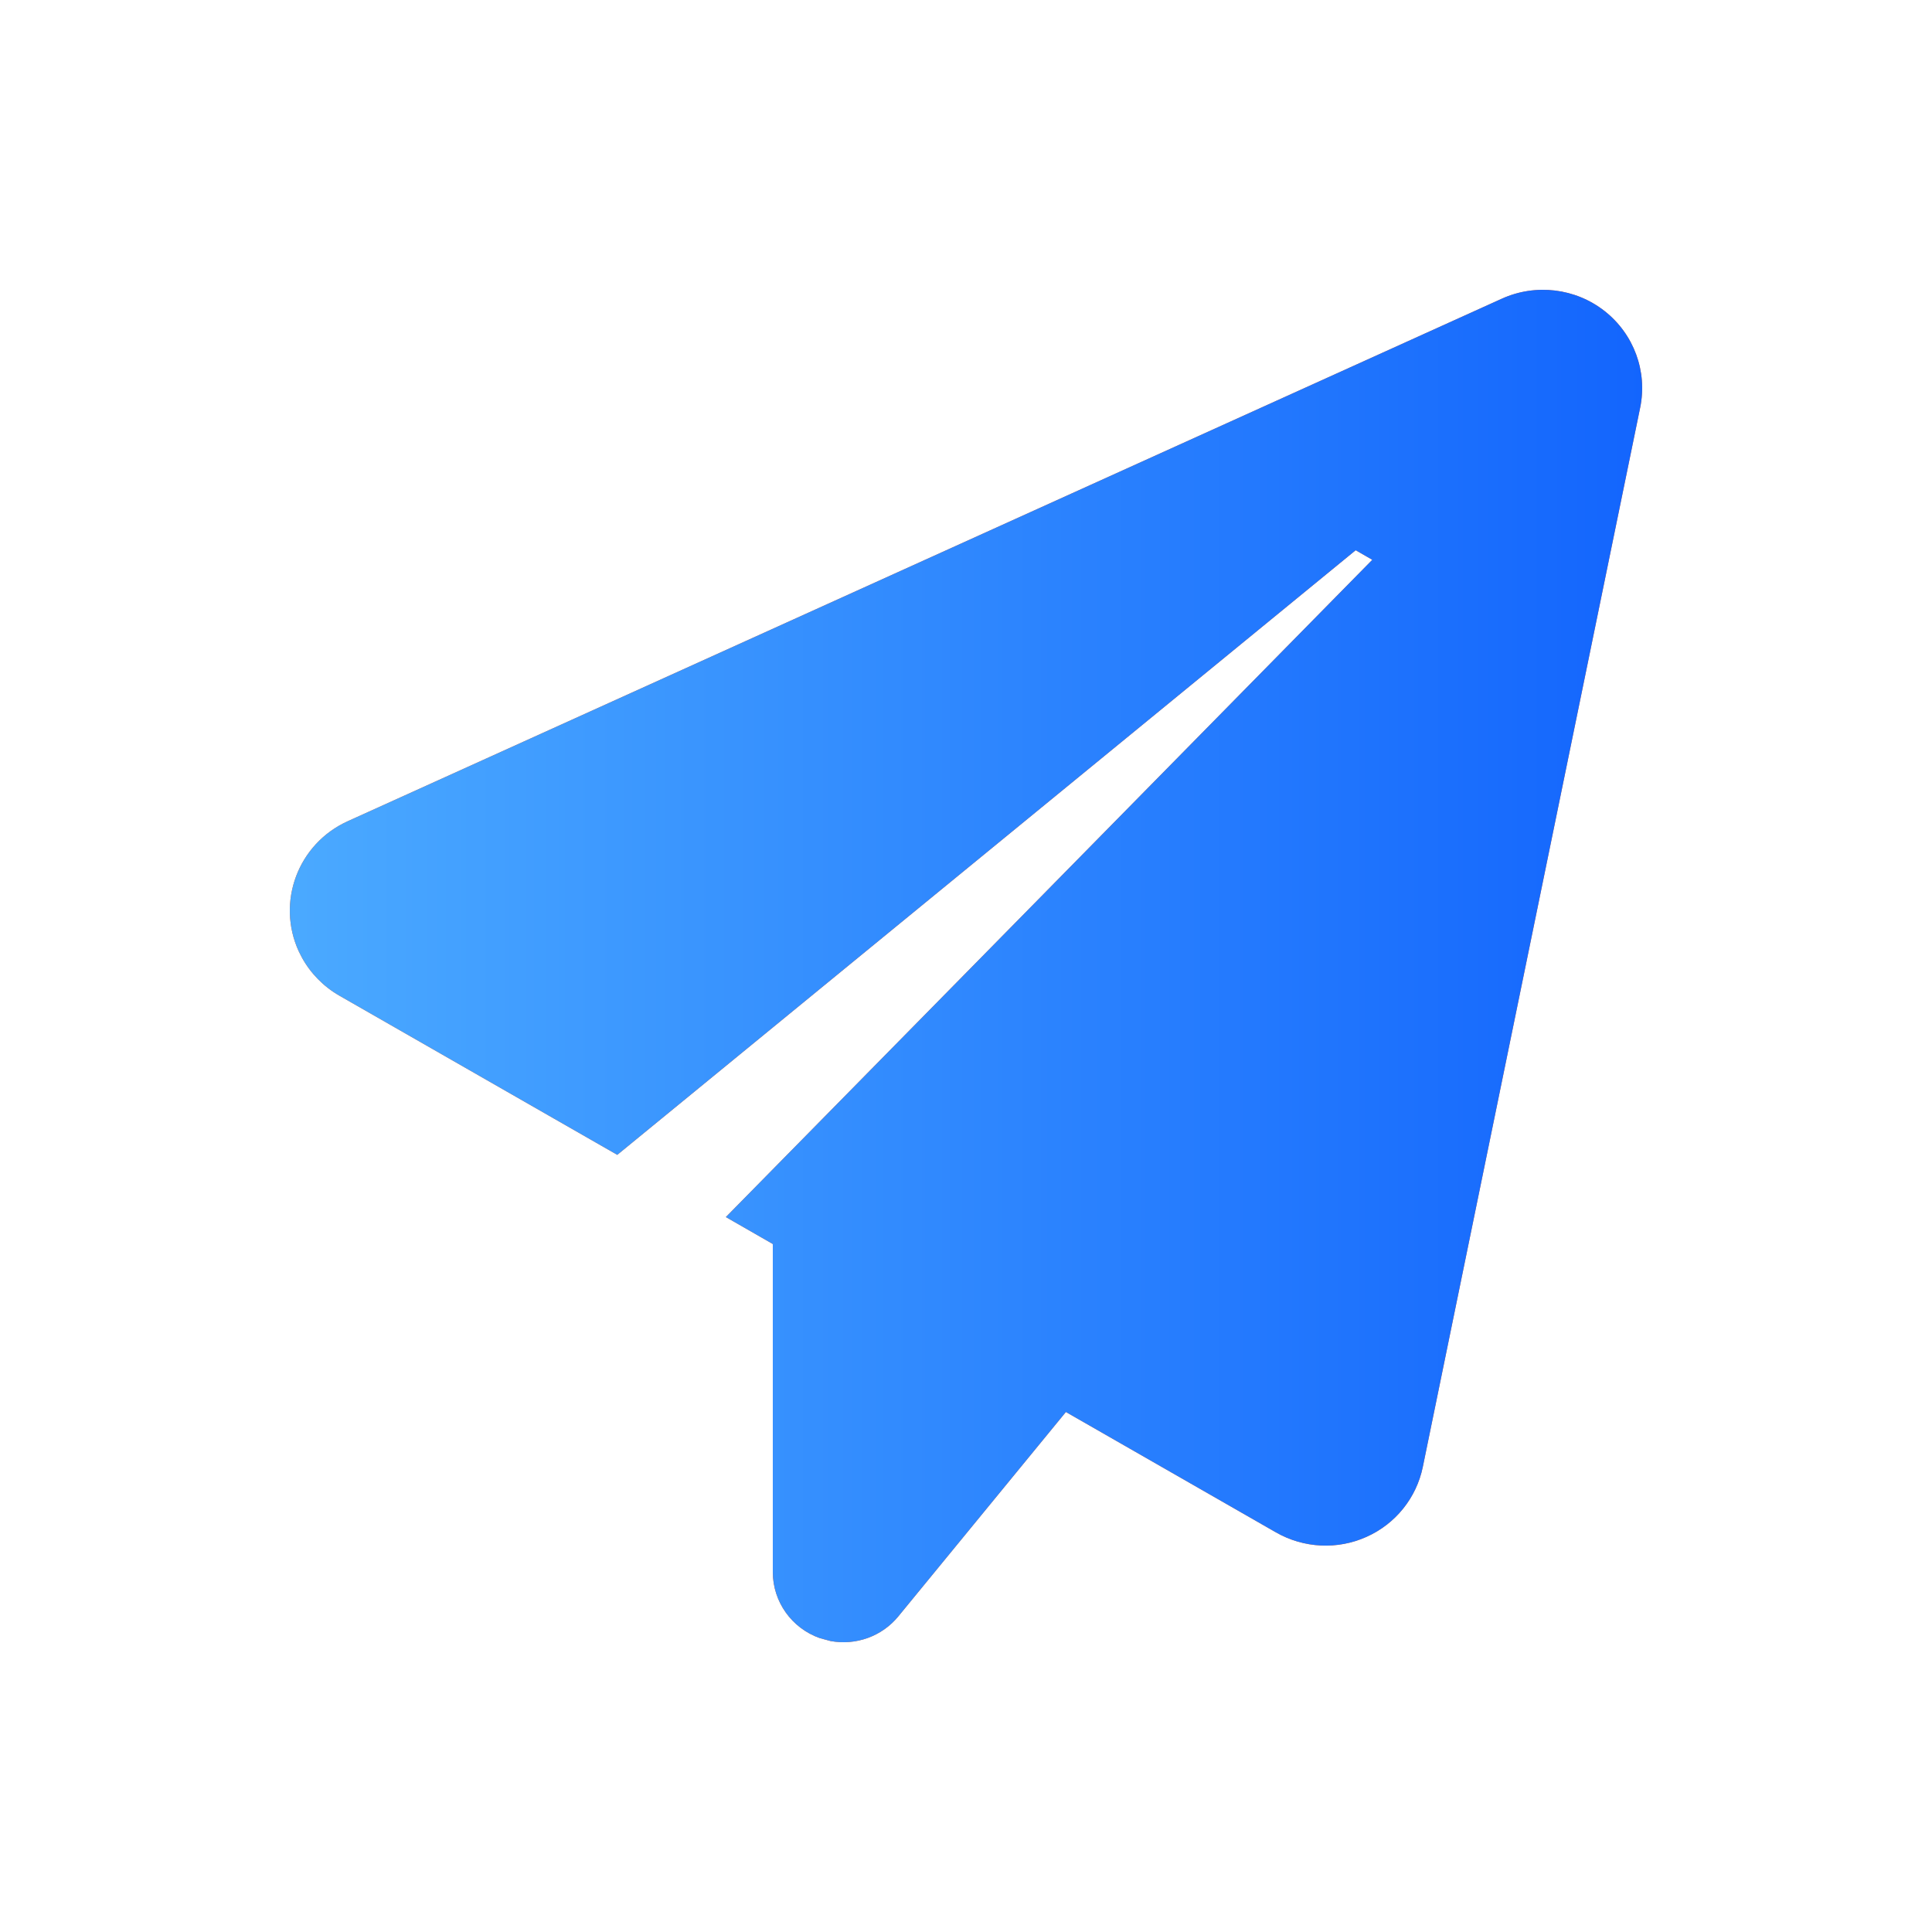 <?xml version="1.0" encoding="UTF-8"?>
<svg width="20px" height="20px" viewBox="0 0 20 20" version="1.1" xmlns="http://www.w3.org/2000/svg" xmlns:xlink="http://www.w3.org/1999/xlink">
    <title>商品推广</title>
    <defs>
        <linearGradient x1="-5.86987436e-13%" y1="45.738%" x2="100%" y2="45.738%" id="linearGradient-1">
            <stop stop-color="#4BAAFF" offset="0%"></stop>
            <stop stop-color="#1365FD" offset="100%"></stop>
        </linearGradient>
        <path d="M16.612,3.221 C16.914,3.459 17.056,3.845 16.979,4.22 L14.729,15.185 C14.663,15.506 14.446,15.776 14.145,15.91 C13.844,16.045 13.496,16.027 13.21,15.864 L11.034,14.617 L9.3,16.732 C9.129,16.941 8.859,17.036 8.598,16.988 L8.487,16.958 C8.195,16.855 8,16.581 8,16.273 L8,16.273 L8,12.878 L7.514,12.599 L14.206,5.795 L14.034,5.696 L6.39,11.955 L3.513,10.307 C3.349,10.213 3.215,10.076 3.125,9.912 L3.093,9.849 C2.858,9.338 3.085,8.734 3.6,8.501 L15.547,3.092 C15.898,2.933 16.31,2.983 16.612,3.221 Z" id="path-2"></path>
    </defs>
    <g id="Web" stroke="none" stroke-width="1" fill="none" fill-rule="evenodd">
        <g id="推广中心-我要提现" transform="translate(-24, -640)" fill-rule="nonzero">
            <g id="编组" transform="translate(-88, 0)">
                <g id="编组-15" transform="translate(104, 150)">
                    <g id="导航栏_未选中备份-15" transform="translate(0, 480)">
                        <g id="商品推广" transform="translate(8, 10)">
                            <rect id="矩形" fill="#000000" opacity="0" x="0" y="0" width="20" height="20"></rect>
                            <g id="形状结合">
                                <use fill="#FD6112" xlink:href="#path-2"></use>
                                <use fill="url(#linearGradient-1)" xlink:href="#path-2"></use>
                            </g>
                        </g>
                    </g>
                </g>
            </g>
        </g>
    </g>
</svg>